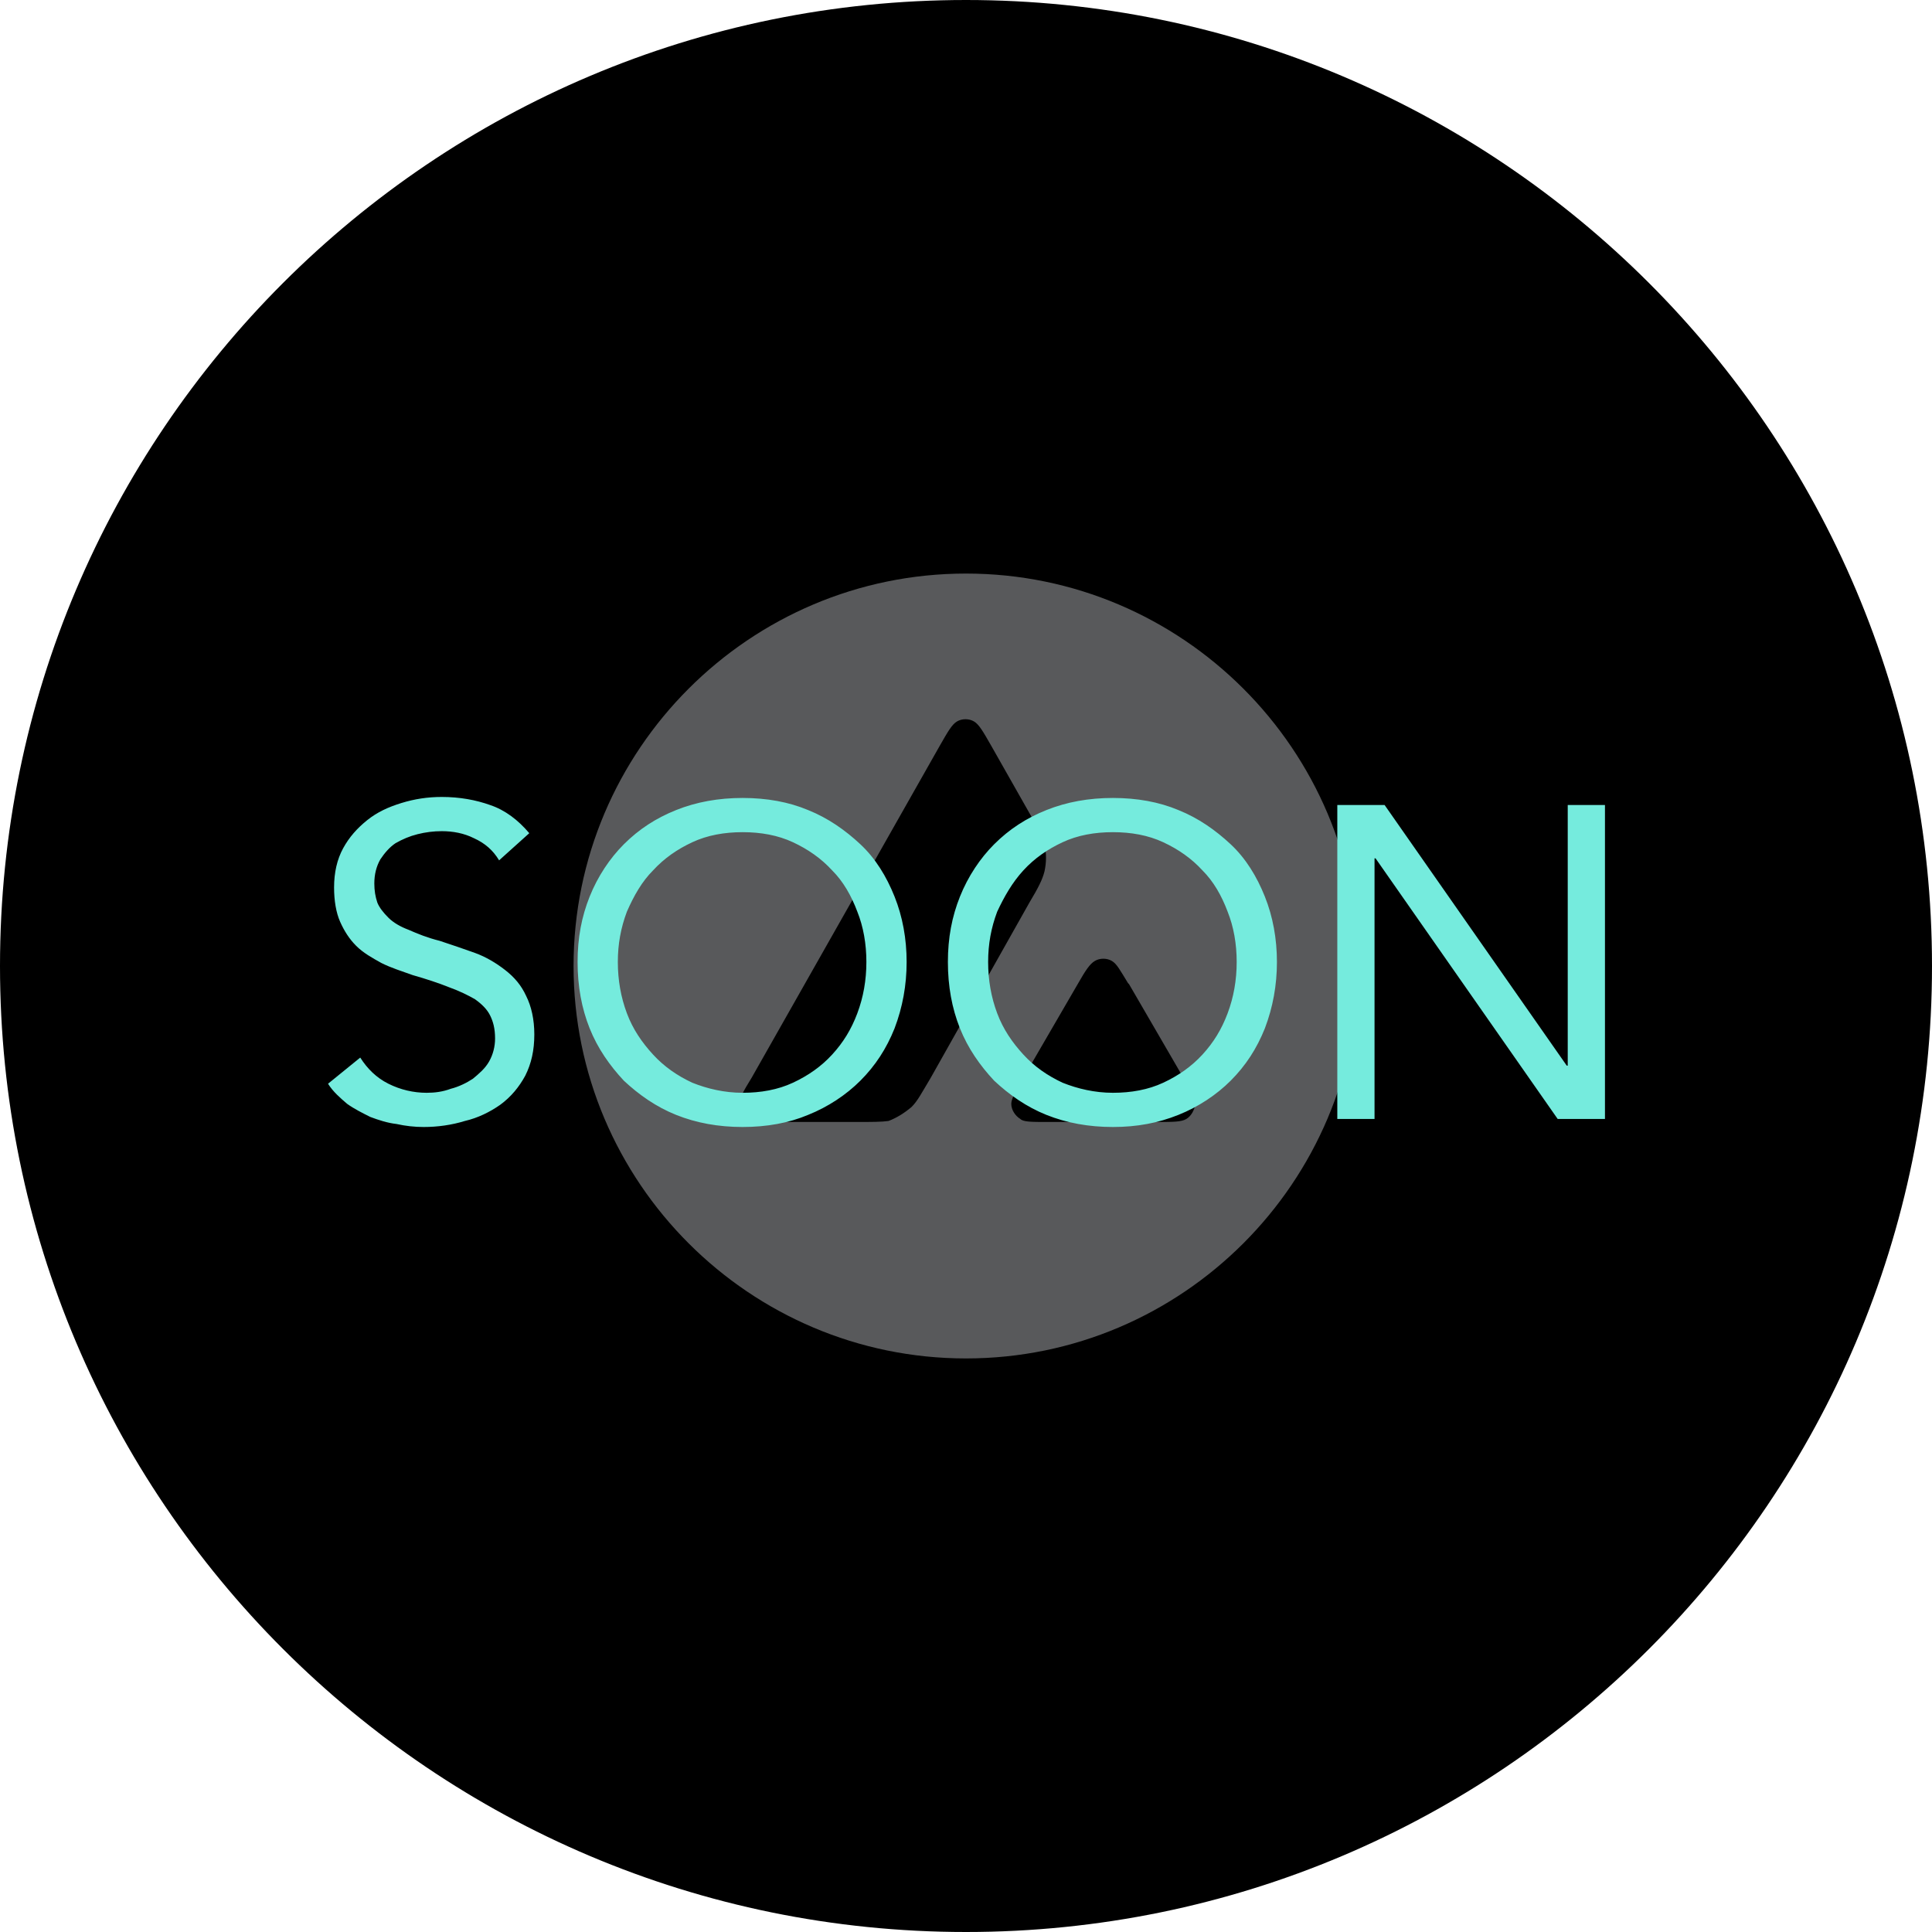 <?xml version="1.0" encoding="utf-8"?>
<!-- Generator: Adobe Illustrator 27.0.0, SVG Export Plug-In . SVG Version: 6.00 Build 0)  -->
<!DOCTYPE svg PUBLIC "-//W3C//DTD SVG 1.1//EN" "http://www.w3.org/Graphics/SVG/1.1/DTD/svg11.dtd">
<svg version="1.1" id="Layer_1" xmlns:x="http://ns.adobe.com/Extensibility/1.0/" xmlns:i="http://ns.adobe.com/AdobeIllustrator/10.0/" xmlns:graph="http://ns.adobe.com/Graphs/1.0/"
	 xmlns="http://www.w3.org/2000/svg" xmlns:xlink="http://www.w3.org/1999/xlink" x="0px" y="0px" viewBox="0 0 192 192"
	 style="enable-background:new 0 0 192 192;" xml:space="preserve">
<style type="text/css">
	.st0{fill-rule:evenodd;clip-rule:evenodd;fill:#58595B;}
	.st1{display:none;}
	.st2{display:inline;fill:#58595B;}
	.st3{fill:#75EBDD;}
	.st4{display:none;fill:#FFFFFF;}
</style>
<path d="M96,0L96,0c53,0,96,43,96,96l0,0c0,53-43,96-96,96l0,0c-53,0-96-43-96-96l0,0C0,43,43,0,96,0z"/>
<path class="st0" d="M135,96c0,21.5-17.5,39-39,39c-21.5,0-39-17.5-39-39c0-21.5,17.5-39,39-39C117.5,57,135,74.5,135,96z
	 M84.9,111.5h-7.6c-1.6,0-2.4,0-2.9-0.3c-0.5-0.3-0.8-0.9-0.9-1.5c0-0.6,0.4-1.3,1.2-2.6l18.7-33c0.8-1.4,1.2-2.1,1.7-2.4
	c0.5-0.3,1.2-0.3,1.7,0c0.5,0.3,0.9,1,1.7,2.4l3.8,6.7l0,0c0.9,1.5,1.3,2.3,1.5,3.1c0.2,0.9,0.2,1.8,0,2.7c-0.2,0.8-0.6,1.6-1.5,3.1
	l-9.8,17.4l0,0c-0.9,1.5-1.3,2.3-1.9,2.9c-0.7,0.6-1.5,1.1-2.3,1.4C87.6,111.5,86.7,111.5,84.9,111.5z M104.1,111.5h10.9
	c1.6,0,2.4,0,2.9-0.3c0.5-0.3,0.8-0.9,0.9-1.5c0-0.5-0.4-1.2-1.1-2.5c0,0-0.1-0.1-0.1-0.1l-5.4-9.3l-0.1-0.1
	c-0.8-1.3-1.1-1.9-1.6-2.2c-0.5-0.3-1.2-0.3-1.7,0c-0.5,0.3-0.9,0.9-1.7,2.3l-5.4,9.3l0,0c-0.8,1.4-1.2,2.1-1.2,2.6
	c0,0.6,0.4,1.2,0.9,1.5C101.7,111.5,102.5,111.5,104.1,111.5z"/>
<g class="st1">
	<path class="st2" d="M113.9,84.1c-1.3-0.7-2.9-0.7-4.4,0l-10.2,6l-6.9,3.8l-10,6c-1.3,0.7-2.9,0.7-4.4,0l-7.8-4.7
		C68.9,94.5,68,93,68,91.4v-9.1c0-1.5,0.7-2.9,2.2-3.8L78,74c1.3-0.7,2.9-0.7,4.4,0l7.8,4.7c1.3,0.7,2.2,2.2,2.2,3.8v6l6.9-4v-6.2
		c0-1.5-0.7-2.9-2.2-3.8L82.7,66c-1.3-0.7-2.9-0.7-4.4,0l-14.9,8.7c-1.5,0.7-2.2,2.2-2.2,3.6v17.1c0,1.5,0.7,2.9,2.2,3.8l14.7,8.5
		c1.3,0.7,2.9,0.7,4.4,0l10-5.8l6.9-4l10-5.8c1.3-0.7,2.9-0.7,4.4,0l7.8,4.5c1.3,0.7,2.2,2.2,2.2,3.8v9.1c0,1.5-0.7,2.9-2.2,3.8
		l-7.6,4.5c-1.3,0.7-2.9,0.7-4.4,0l-7.8-4.5c-1.3-0.7-2.2-2.2-2.2-3.8v-5.8l-6.9,4v6c0,1.5,0.7,2.9,2.2,3.8l14.7,8.5
		c1.3,0.7,2.9,0.7,4.4,0l14.7-8.5c1.3-0.7,2.2-2.2,2.2-3.8V96.5c0-1.5-0.7-2.9-2.2-3.8L113.9,84.1z"/>
</g>
<path class="st3" d="M49.6,85.5c-0.6-1-1.4-1.7-2.5-2.2c-1-0.5-2.1-0.7-3.2-0.7c-0.8,0-1.6,0.1-2.4,0.3c-0.8,0.2-1.5,0.5-2.2,0.9
	c-0.6,0.4-1.1,1-1.5,1.6c-0.4,0.7-0.6,1.5-0.6,2.4c0,0.7,0.1,1.3,0.3,1.9c0.2,0.5,0.6,1,1.1,1.5s1.2,0.9,2,1.2
	c0.9,0.4,1.9,0.8,3.1,1.1c1.2,0.4,2.4,0.8,3.5,1.2c1.1,0.4,2.1,1,3,1.7s1.6,1.5,2.1,2.6c0.5,1,0.8,2.3,0.8,3.8
	c0,1.6-0.3,2.9-0.9,4.1c-0.6,1.1-1.4,2.1-2.5,2.9c-1,0.7-2.2,1.3-3.5,1.6c-1.3,0.4-2.7,0.6-4.1,0.6c-0.9,0-1.8-0.1-2.7-0.3
	c-0.9-0.1-1.8-0.4-2.6-0.7c-0.8-0.4-1.6-0.8-2.3-1.3c-0.7-0.6-1.4-1.2-1.9-2l3.2-2.6c0.7,1.1,1.6,2,2.8,2.6s2.5,0.9,3.8,0.9
	c0.8,0,1.6-0.1,2.4-0.4c0.8-0.2,1.6-0.6,2.2-1c0.6-0.5,1.2-1,1.6-1.7c0.4-0.7,0.6-1.5,0.6-2.3c0-1-0.2-1.7-0.5-2.3
	c-0.3-0.6-0.8-1.1-1.5-1.6c-0.7-0.4-1.5-0.8-2.6-1.2c-1-0.4-2.2-0.8-3.6-1.2c-1.1-0.4-2.1-0.7-3.1-1.2c-0.9-0.5-1.8-1-2.5-1.7
	s-1.2-1.5-1.6-2.4c-0.4-0.9-0.6-2.1-0.6-3.4c0-1.5,0.3-2.8,0.9-3.9c0.6-1.1,1.4-2,2.4-2.8s2.1-1.3,3.4-1.7c1.3-0.4,2.6-0.6,4-0.6
	c1.8,0,3.4,0.3,4.8,0.8c1.5,0.5,2.8,1.5,3.9,2.8L49.6,85.5z M73.8,112c-2.4,0-4.6-0.4-6.6-1.2c-2-0.8-3.7-2-5.2-3.4
	c-1.4-1.5-2.6-3.2-3.4-5.2c-0.8-2-1.2-4.2-1.2-6.6s0.4-4.5,1.2-6.5s2-3.8,3.4-5.2c1.5-1.5,3.2-2.6,5.2-3.4s4.2-1.2,6.6-1.2
	s4.6,0.4,6.5,1.2c2,0.8,3.7,2,5.2,3.4s2.6,3.2,3.4,5.2s1.2,4.2,1.2,6.5s-0.4,4.5-1.2,6.6c-0.8,2-1.9,3.7-3.4,5.2
	c-1.4,1.4-3.2,2.6-5.2,3.4C78.4,111.6,76.2,112,73.8,112z M73.8,108.6c1.8,0,3.5-0.3,5-1s2.8-1.6,3.9-2.8c1.1-1.2,1.9-2.5,2.5-4.1
	s0.9-3.3,0.9-5.1s-0.3-3.5-0.9-5c-0.6-1.6-1.4-3-2.5-4.1c-1.1-1.2-2.4-2.1-3.9-2.8c-1.5-0.7-3.2-1-5-1s-3.5,0.3-5,1
	s-2.8,1.6-3.9,2.8c-1.1,1.1-1.9,2.5-2.6,4.1c-0.6,1.6-0.9,3.2-0.9,5s0.3,3.5,0.9,5.1c0.6,1.6,1.5,2.9,2.6,4.1
	c1.1,1.2,2.4,2.1,3.9,2.8C70.3,108.2,72,108.6,73.8,108.6z M110.6,112c-2.4,0-4.6-0.4-6.6-1.2c-2-0.8-3.7-2-5.2-3.4
	c-1.4-1.5-2.6-3.2-3.4-5.2s-1.2-4.2-1.2-6.6s0.4-4.5,1.2-6.5c0.8-2,2-3.8,3.4-5.2c1.5-1.5,3.2-2.6,5.2-3.4s4.2-1.2,6.6-1.2
	s4.6,0.4,6.5,1.2c2,0.8,3.7,2,5.2,3.4s2.6,3.2,3.4,5.2s1.2,4.2,1.2,6.5s-0.4,4.5-1.2,6.6c-0.8,2-1.9,3.7-3.4,5.2
	c-1.4,1.4-3.2,2.6-5.2,3.4C115.1,111.6,113,112,110.6,112z M110.6,108.6c1.8,0,3.5-0.3,5-1s2.8-1.6,3.9-2.8c1.1-1.2,1.9-2.5,2.5-4.1
	s0.9-3.3,0.9-5.1s-0.3-3.5-0.9-5c-0.6-1.6-1.4-3-2.5-4.1c-1.1-1.2-2.4-2.1-3.9-2.8c-1.5-0.7-3.2-1-5-1s-3.5,0.3-5,1
	s-2.8,1.6-3.9,2.8c-1.1,1.2-1.9,2.6-2.6,4.1c-0.6,1.6-0.9,3.2-0.9,5s0.3,3.5,0.9,5.1s1.5,2.9,2.6,4.1s2.4,2.1,3.9,2.8
	C107.1,108.2,108.8,108.6,110.6,108.6z M132.9,80h4.7l18.1,25.9h0.1V80h3.7v31.2h-4.7l-18.1-25.9h-0.1v25.9h-3.7V80z"/>
<rect x="-643.8" y="580.9" class="st4" width="198.1" height="180.1"/>
</svg>
